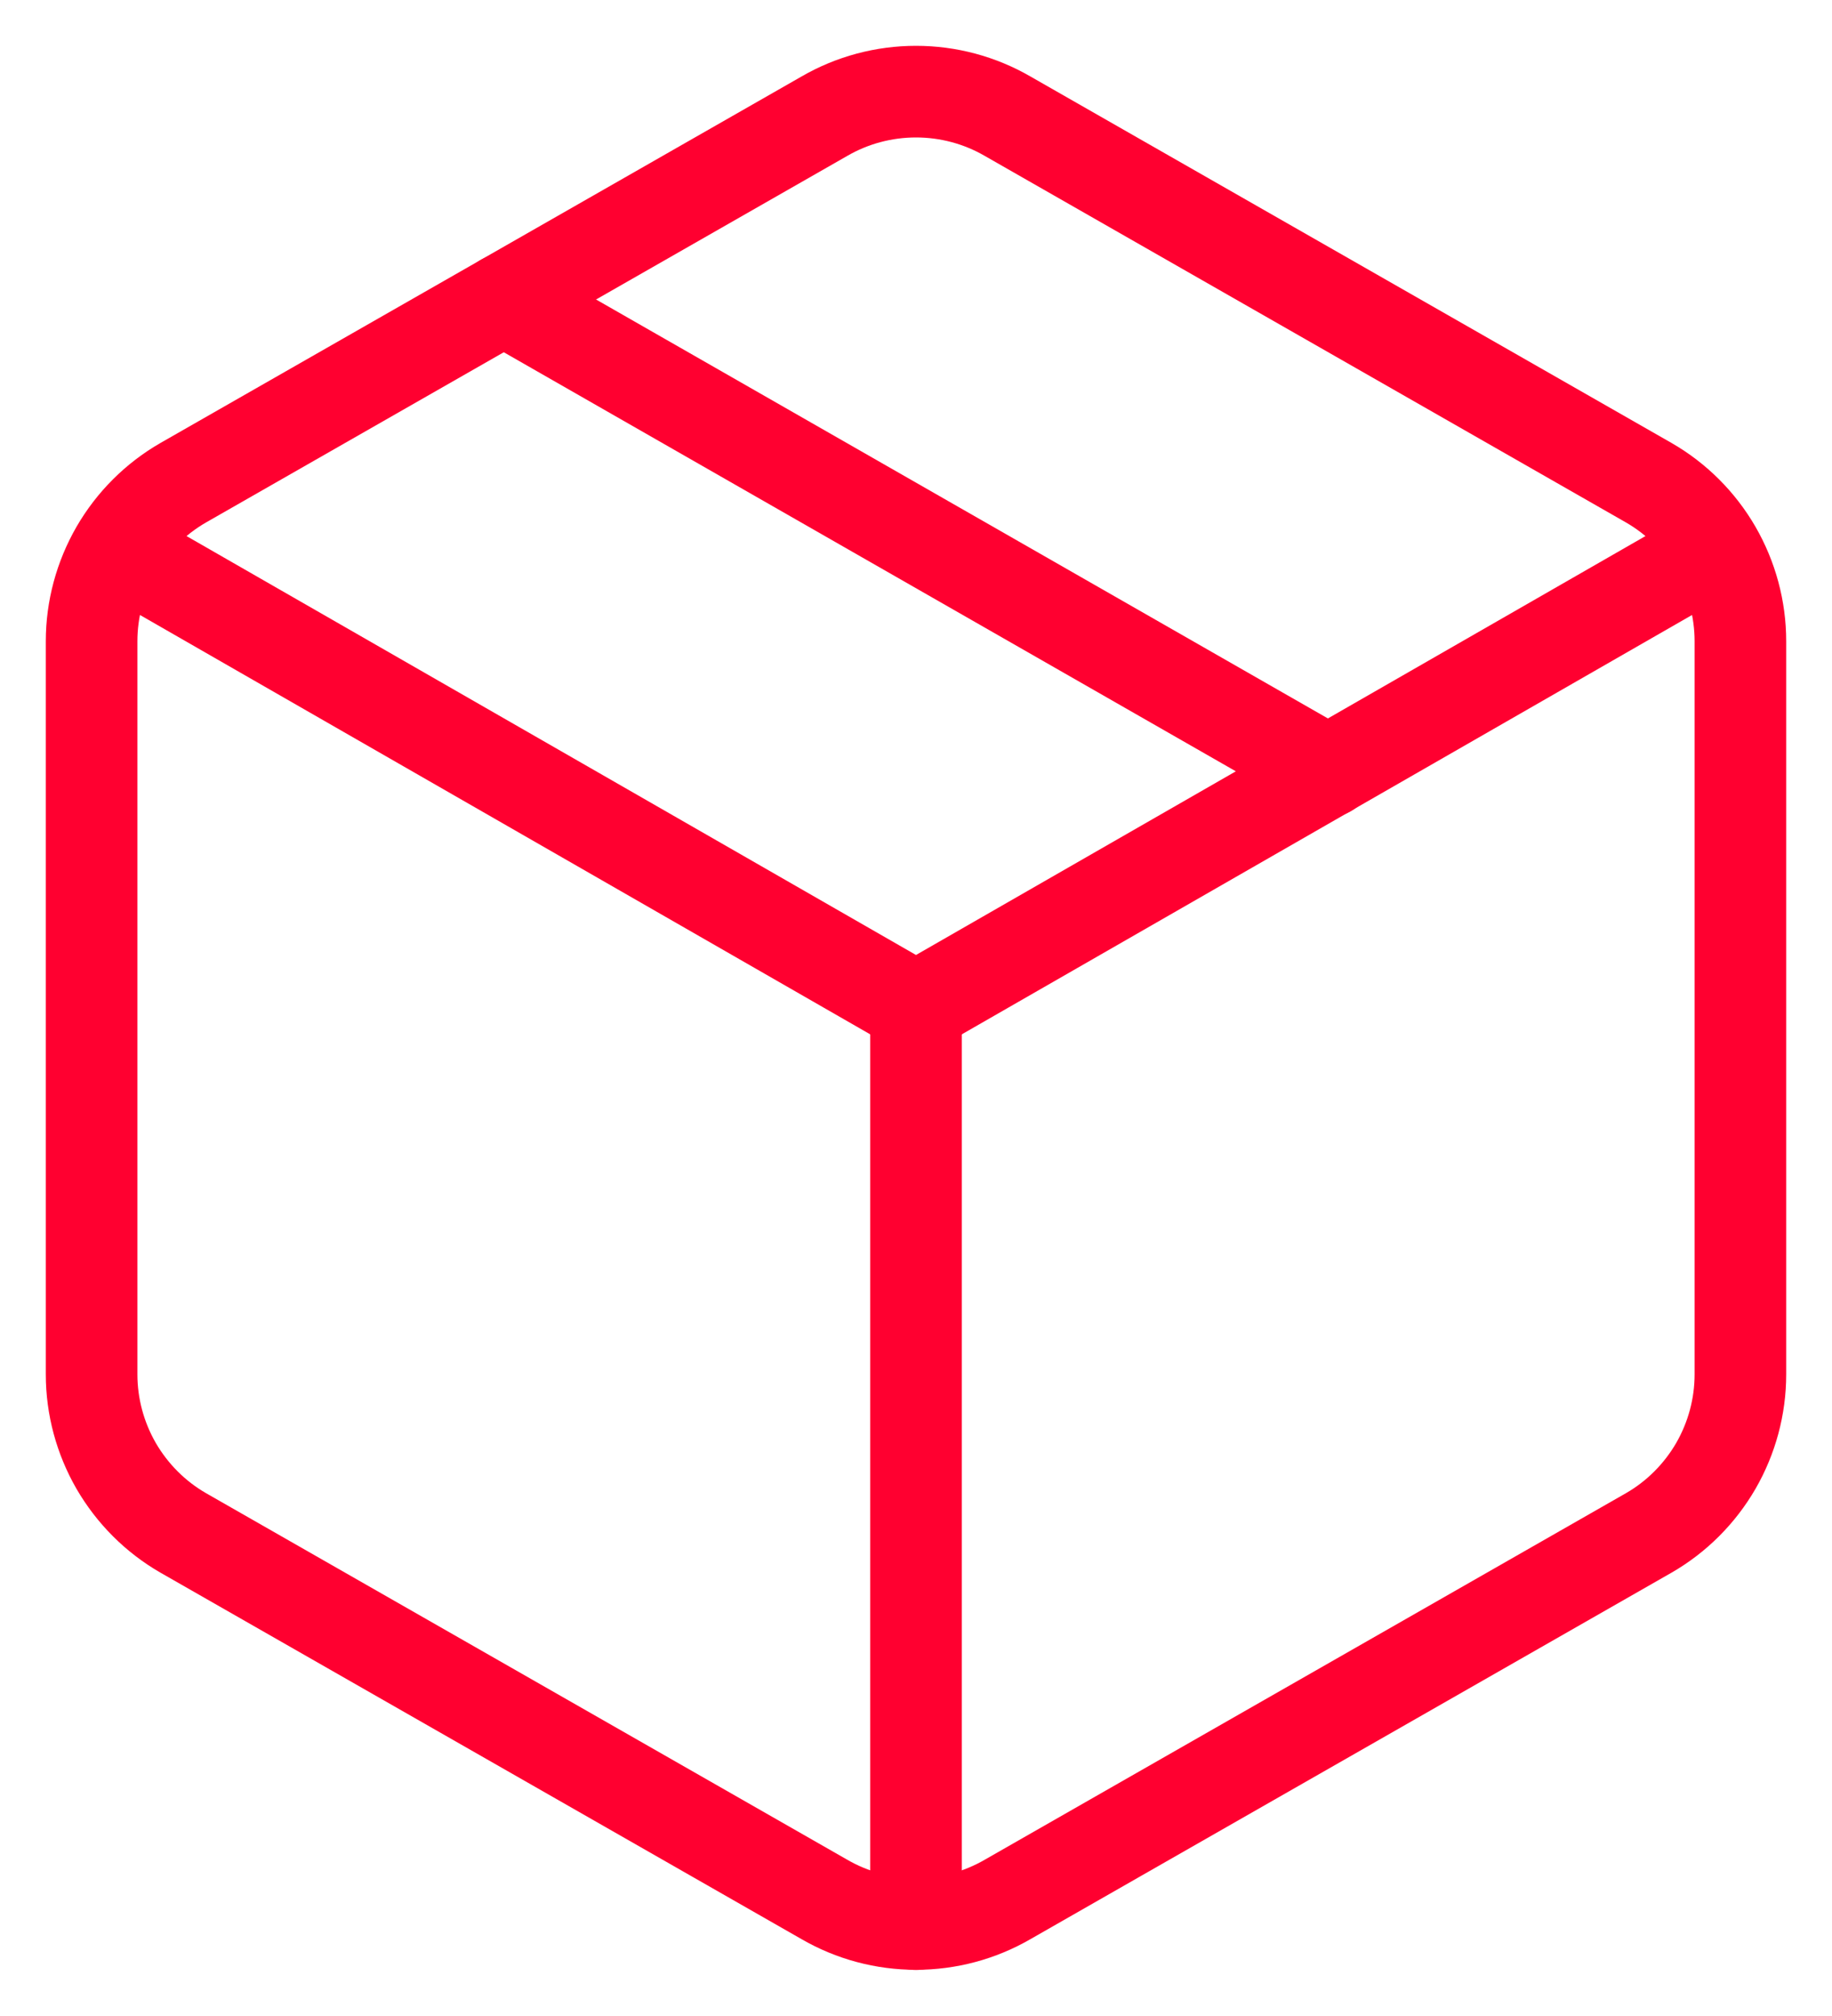 <svg width="20" height="22" viewBox="0 0 20 22" fill="none" xmlns="http://www.w3.org/2000/svg">
<path d="M9 20.728C9.304 20.904 9.649 20.996 10 20.996C10.351 20.996 10.696 20.904 11 20.728L18 16.728C18.304 16.553 18.556 16.3 18.732 15.997C18.907 15.693 19 15.349 19 14.998V6.998C19 6.647 18.907 6.303 18.732 5.999C18.556 5.695 18.304 5.443 18 5.268L11 1.268C10.696 1.092 10.351 1 10 1C9.649 1 9.304 1.092 9 1.268L2 5.268C1.696 5.443 1.444 5.695 1.268 5.999C1.093 6.303 1 6.647 1 6.998V14.998C1 15.349 1.093 15.693 1.268 15.997C1.444 16.3 1.696 16.553 2 16.728L9 20.728Z" stroke="#FF0030" stroke-linecap="round" stroke-linejoin="round"/>
<path d="M10 20.998V10.998" stroke="#FF0030" stroke-linecap="round" stroke-linejoin="round"/>
<path d="M1.29 5.998L10 10.998L18.71 5.998" stroke="#FF0030" stroke-linecap="round" stroke-linejoin="round"/>
<path d="M5.5 3.268L14.5 8.418" stroke="#FF0030" stroke-linecap="round" stroke-linejoin="round"/>
</svg>

